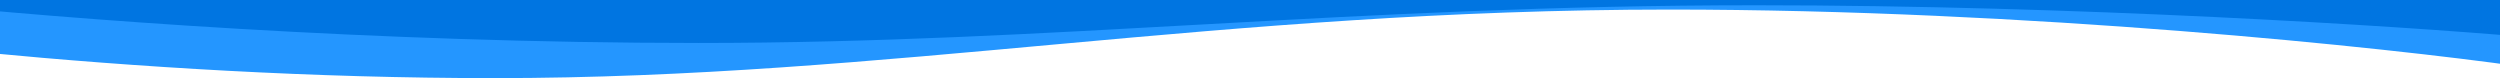 <svg width="1920" height="60" viewBox="0 0 1920 60" fill="none" xmlns="http://www.w3.org/2000/svg">
<g clip-path="url(#clip0_60_287)">
<path d="M379.488 60C100.199 60 -161.059 26.235 -295 3.916V0H1936V51.13C1832.97 36.536 1558.02 7.35 1282.49 7.35C938.066 7.35 682.291 60 379.488 60Z" fill="#2496FF"/>
<path d="M536.465 33C285.343 33 50.433 14.429 -70 2.154V0H1936V28.121C1843.36 20.095 1596.14 4.042 1348.39 4.042C1038.71 4.042 808.729 33 536.465 33Z" fill="#0075E1"/>
</g>
<defs>
<clipPath id="clip0_60_287">
<rect width="1920" height="60" fill="white"/>
</clipPath>
</defs>
</svg>
